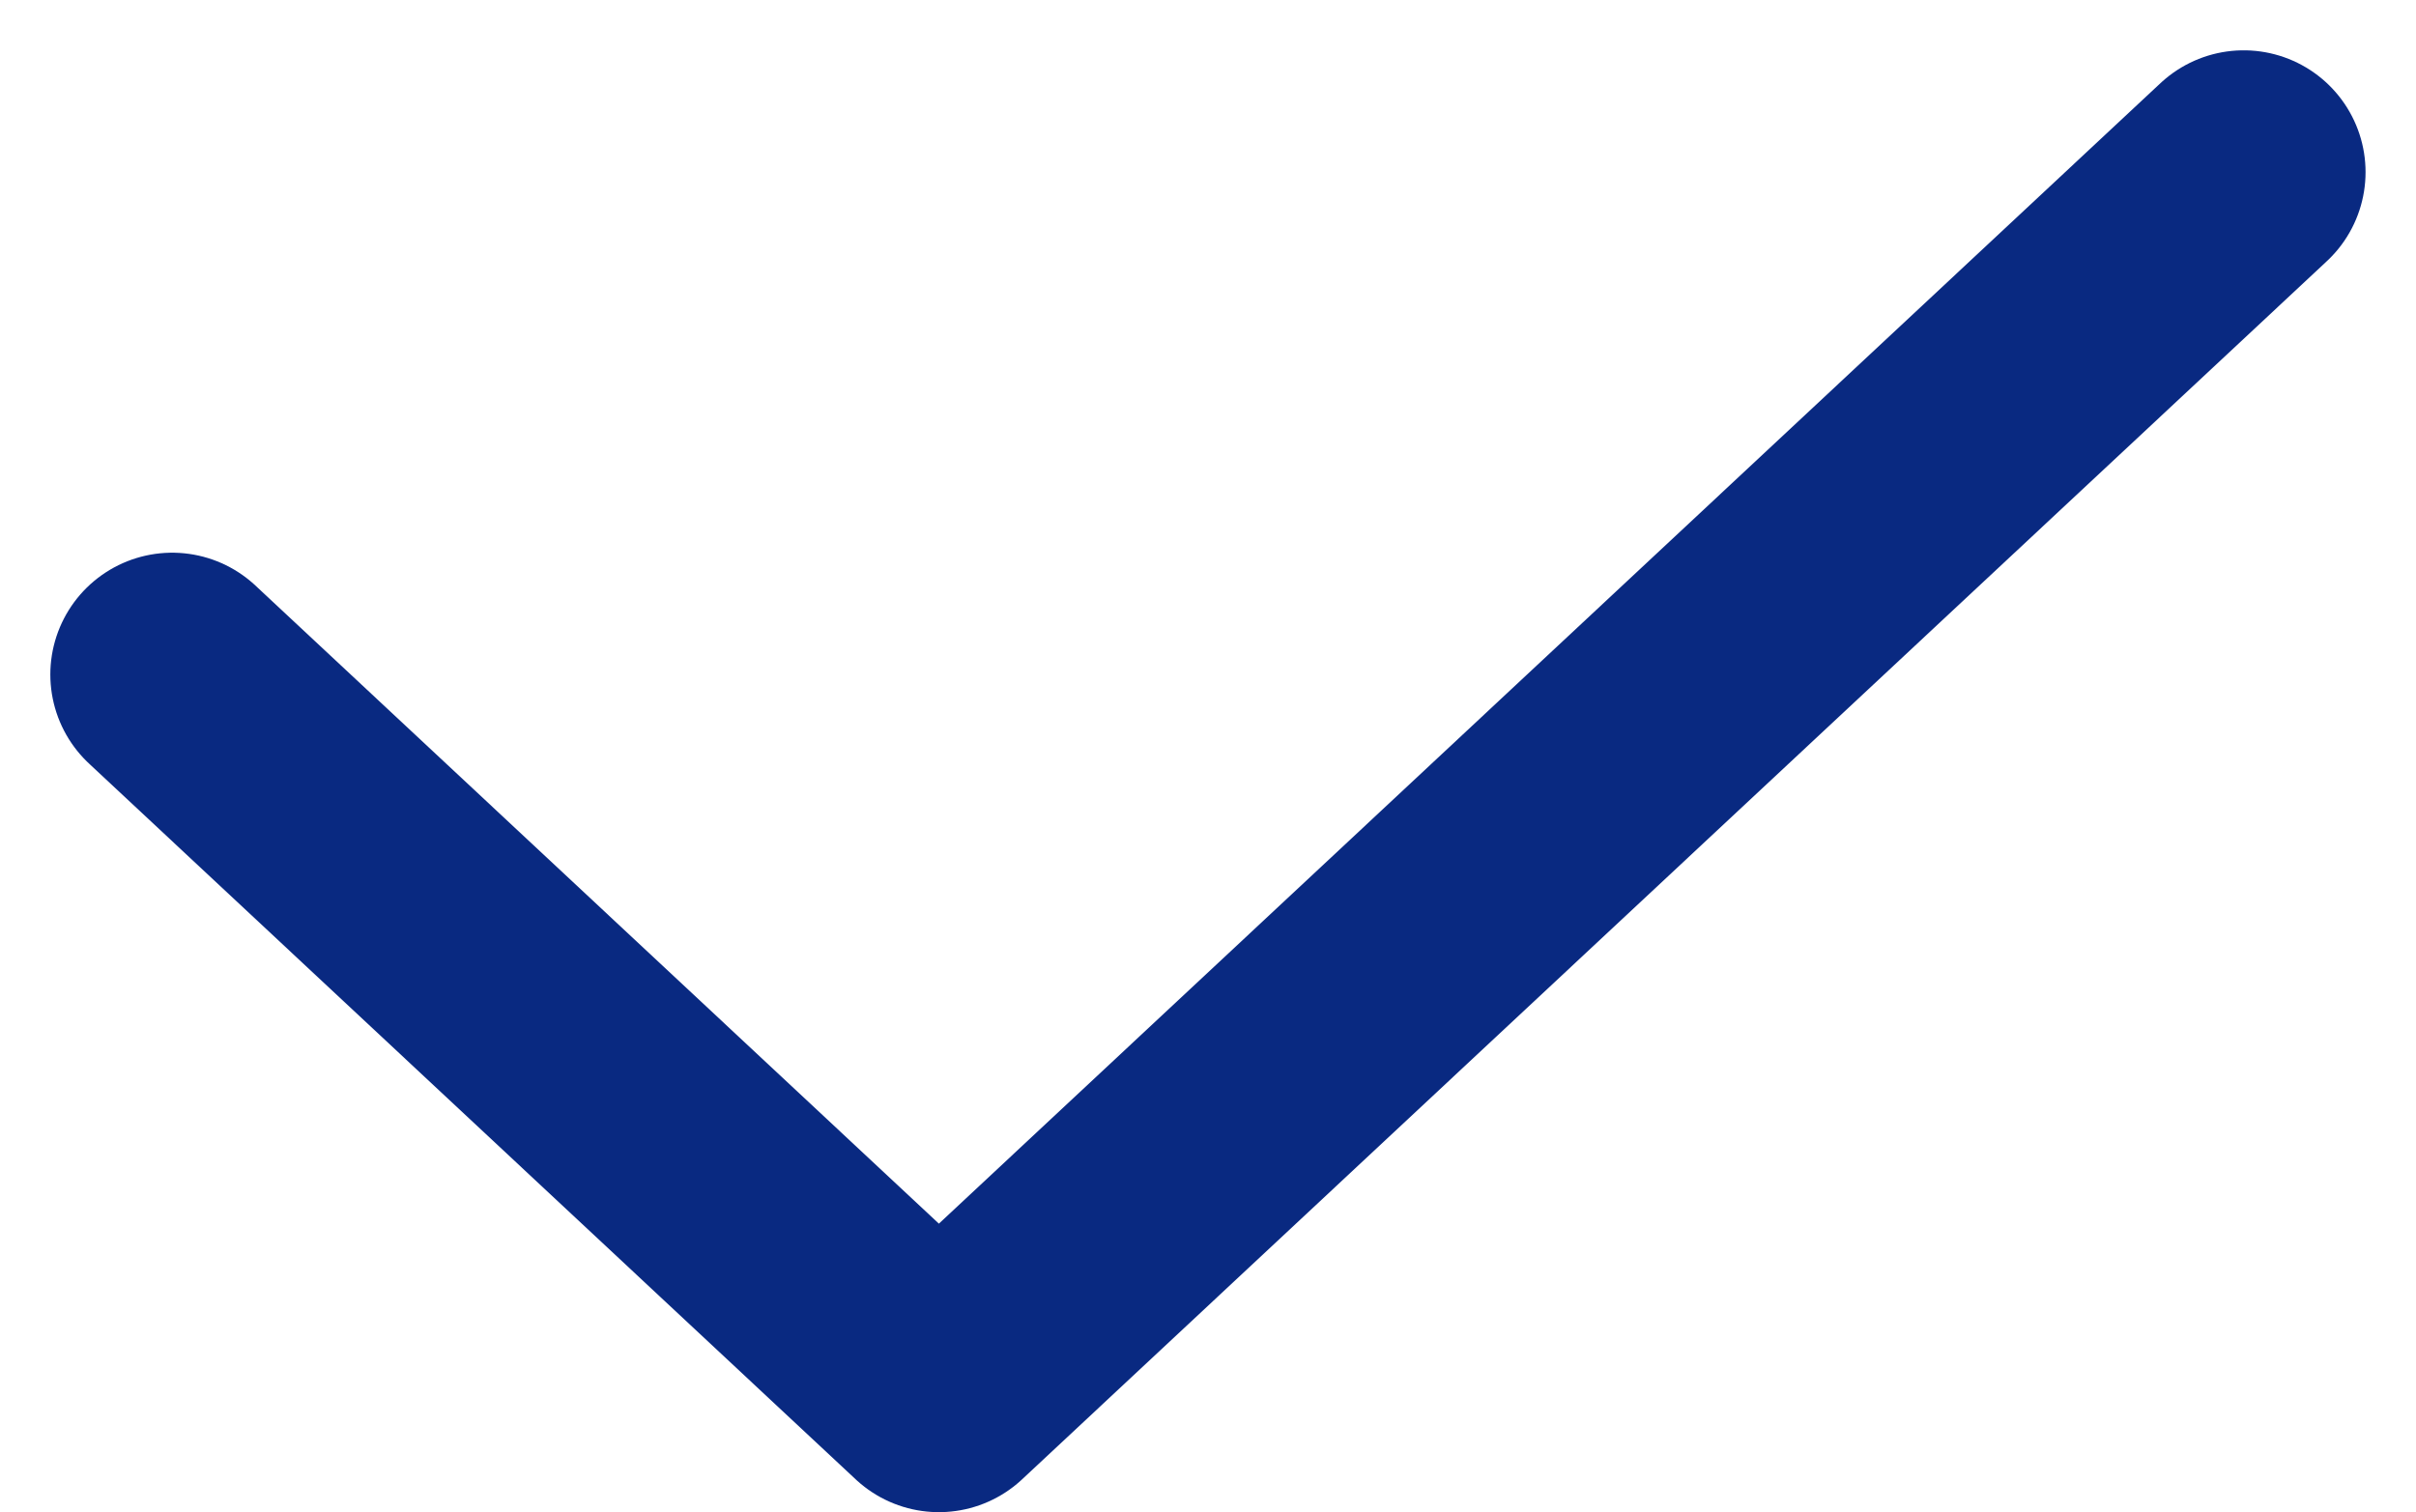 <svg xmlns="http://www.w3.org/2000/svg" width="19.827" height="12.413" viewBox="0 0 19.827 12.413"><path d="M0,4.124,6.292,10,17,0" transform="translate(1.413 1.413)" fill="none" stroke="#092981" stroke-linecap="round" stroke-linejoin="round" stroke-miterlimit="10" stroke-width="2"/></svg>